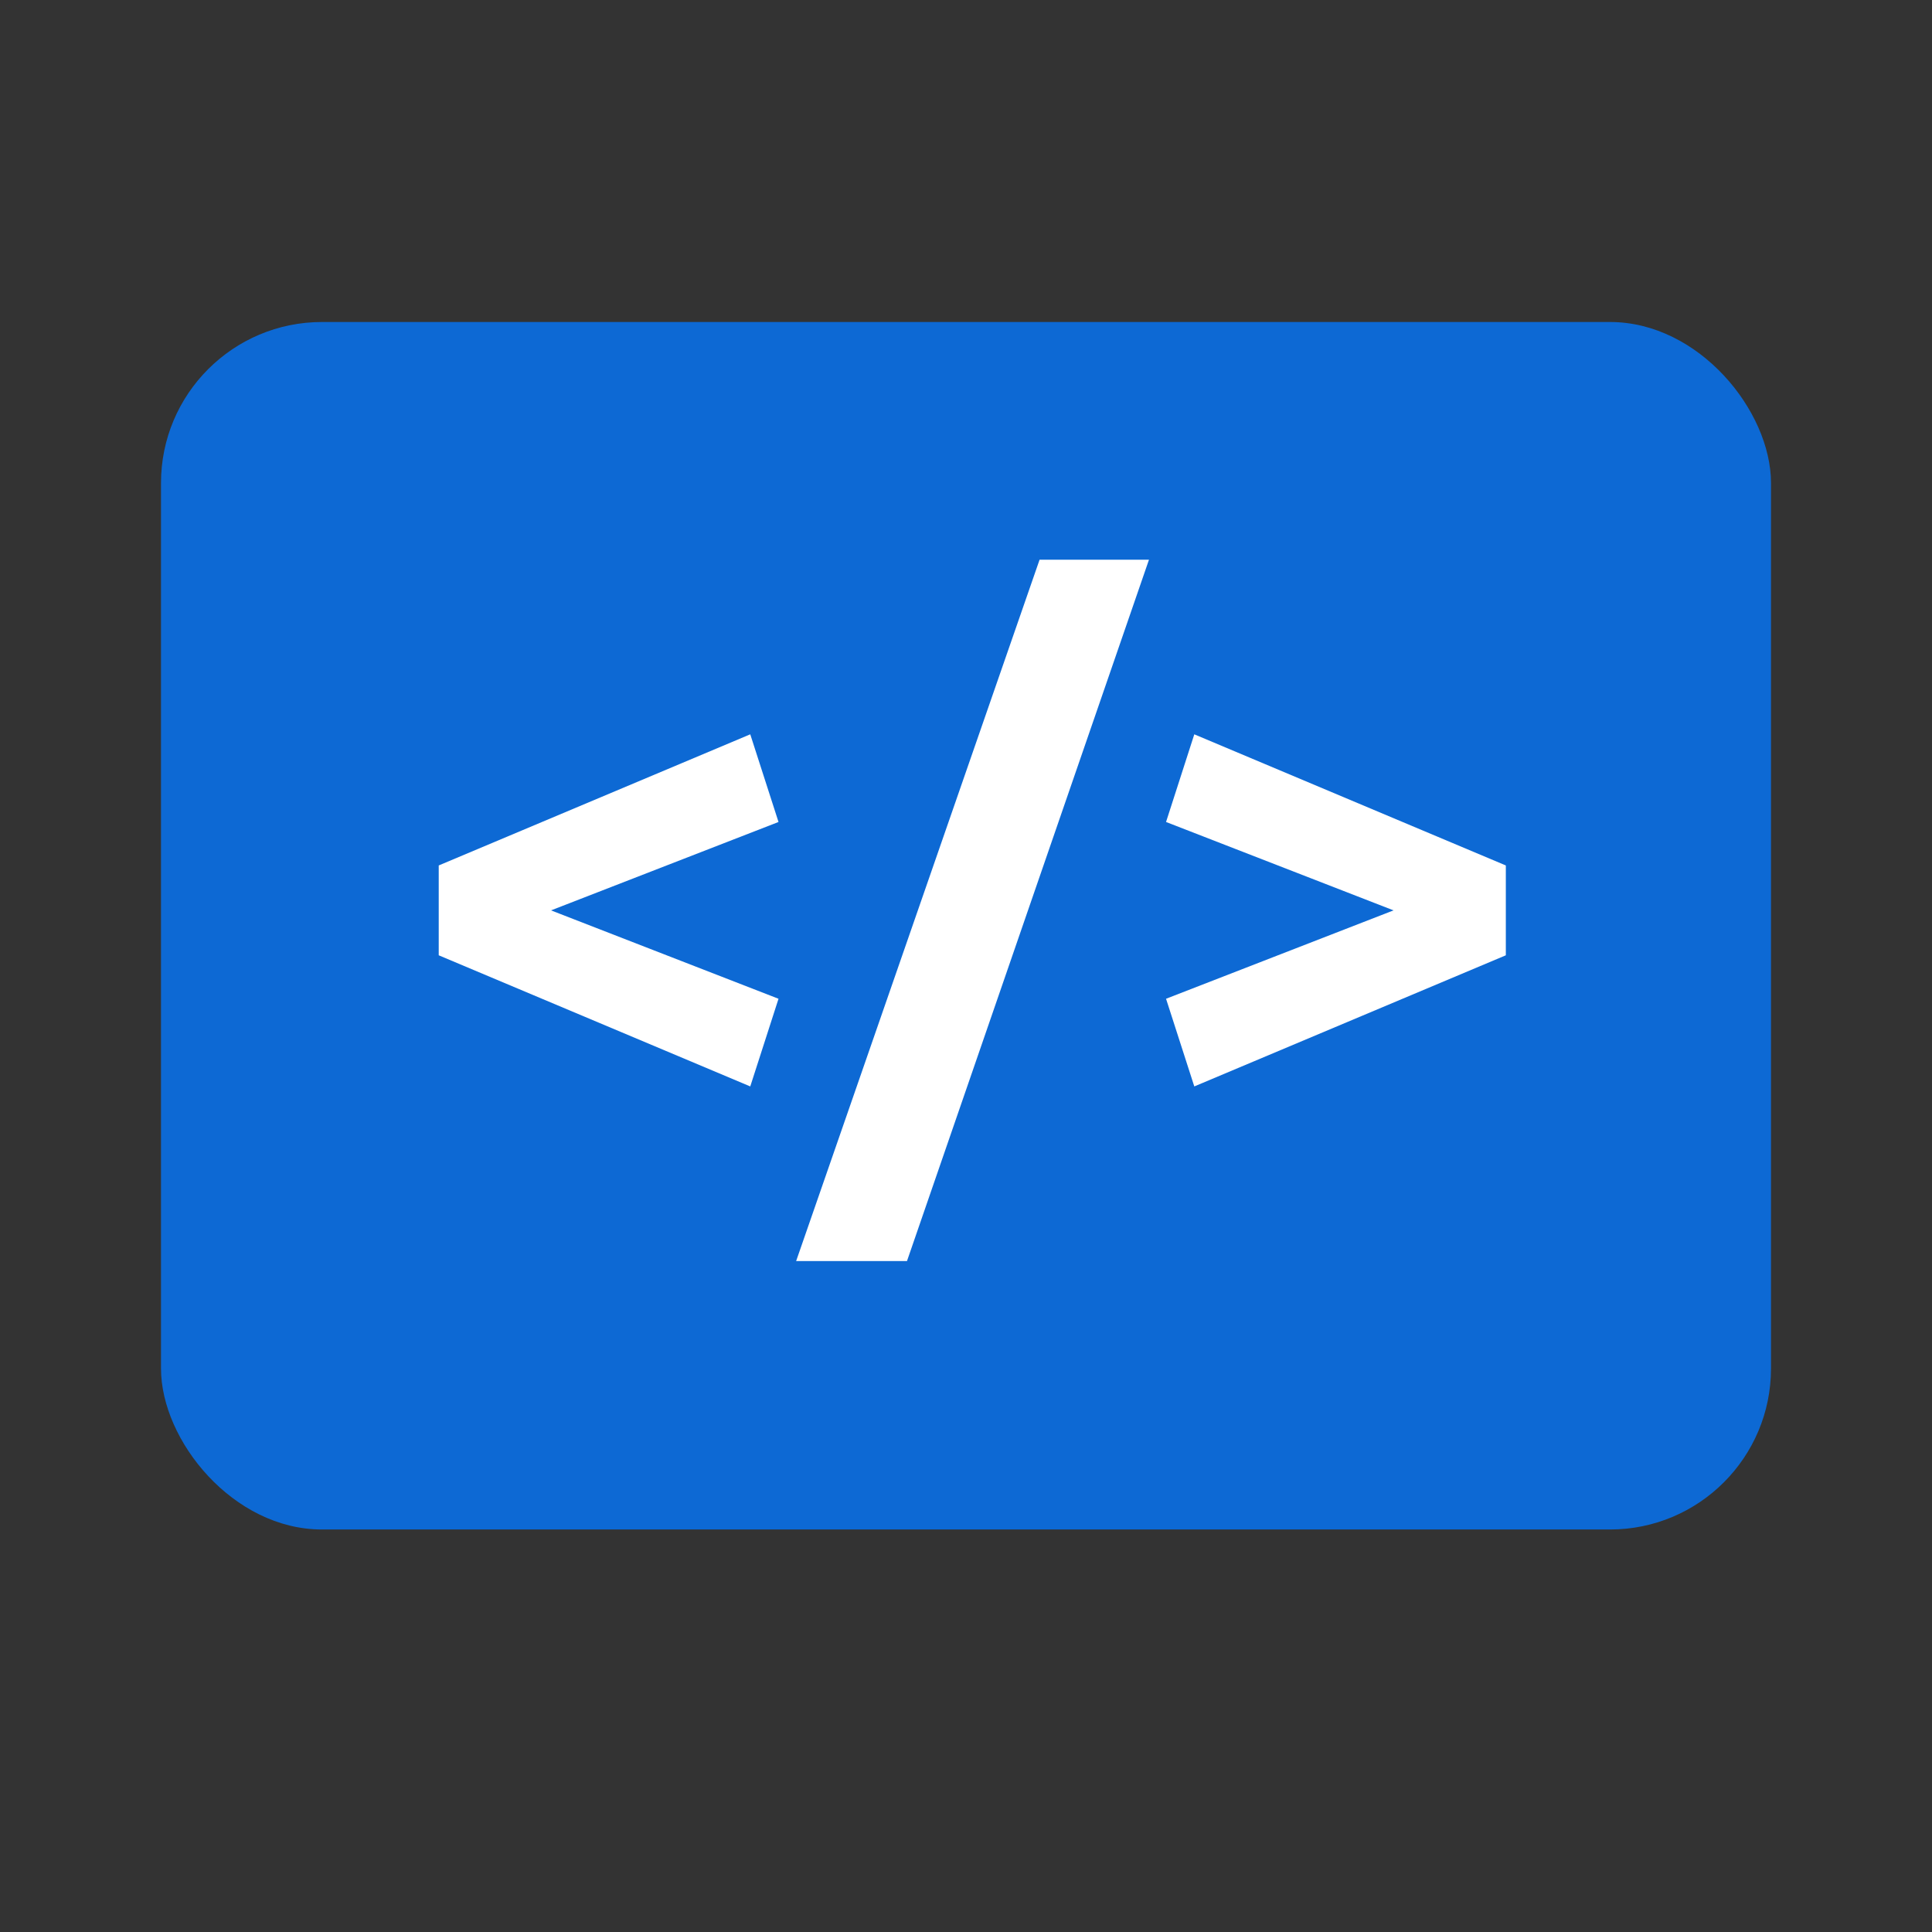 <svg width="24" height="24" viewBox="0 0 24 24" fill="none" xmlns="http://www.w3.org/2000/svg">
<rect x="0" y="0" width="24" height="24" fill="#333333" stroke="none"/>
<rect x="2" y="4" width="20" height="15" rx="2" fill="#0D69D4"/>
<path d="M5.45 10.751L9.32 9.122L9.671 10.211L6.845 11.309L9.671 12.407L9.32 13.496L5.45 11.867V10.751ZM11.267 15.665H9.89L12.914 6.953H14.273L11.267 15.665ZM18.706 11.867L14.836 13.496L14.485 12.407L17.311 11.309L14.485 10.211L14.836 9.122L18.706 10.751V11.867Z" fill="white"/>
</svg>
